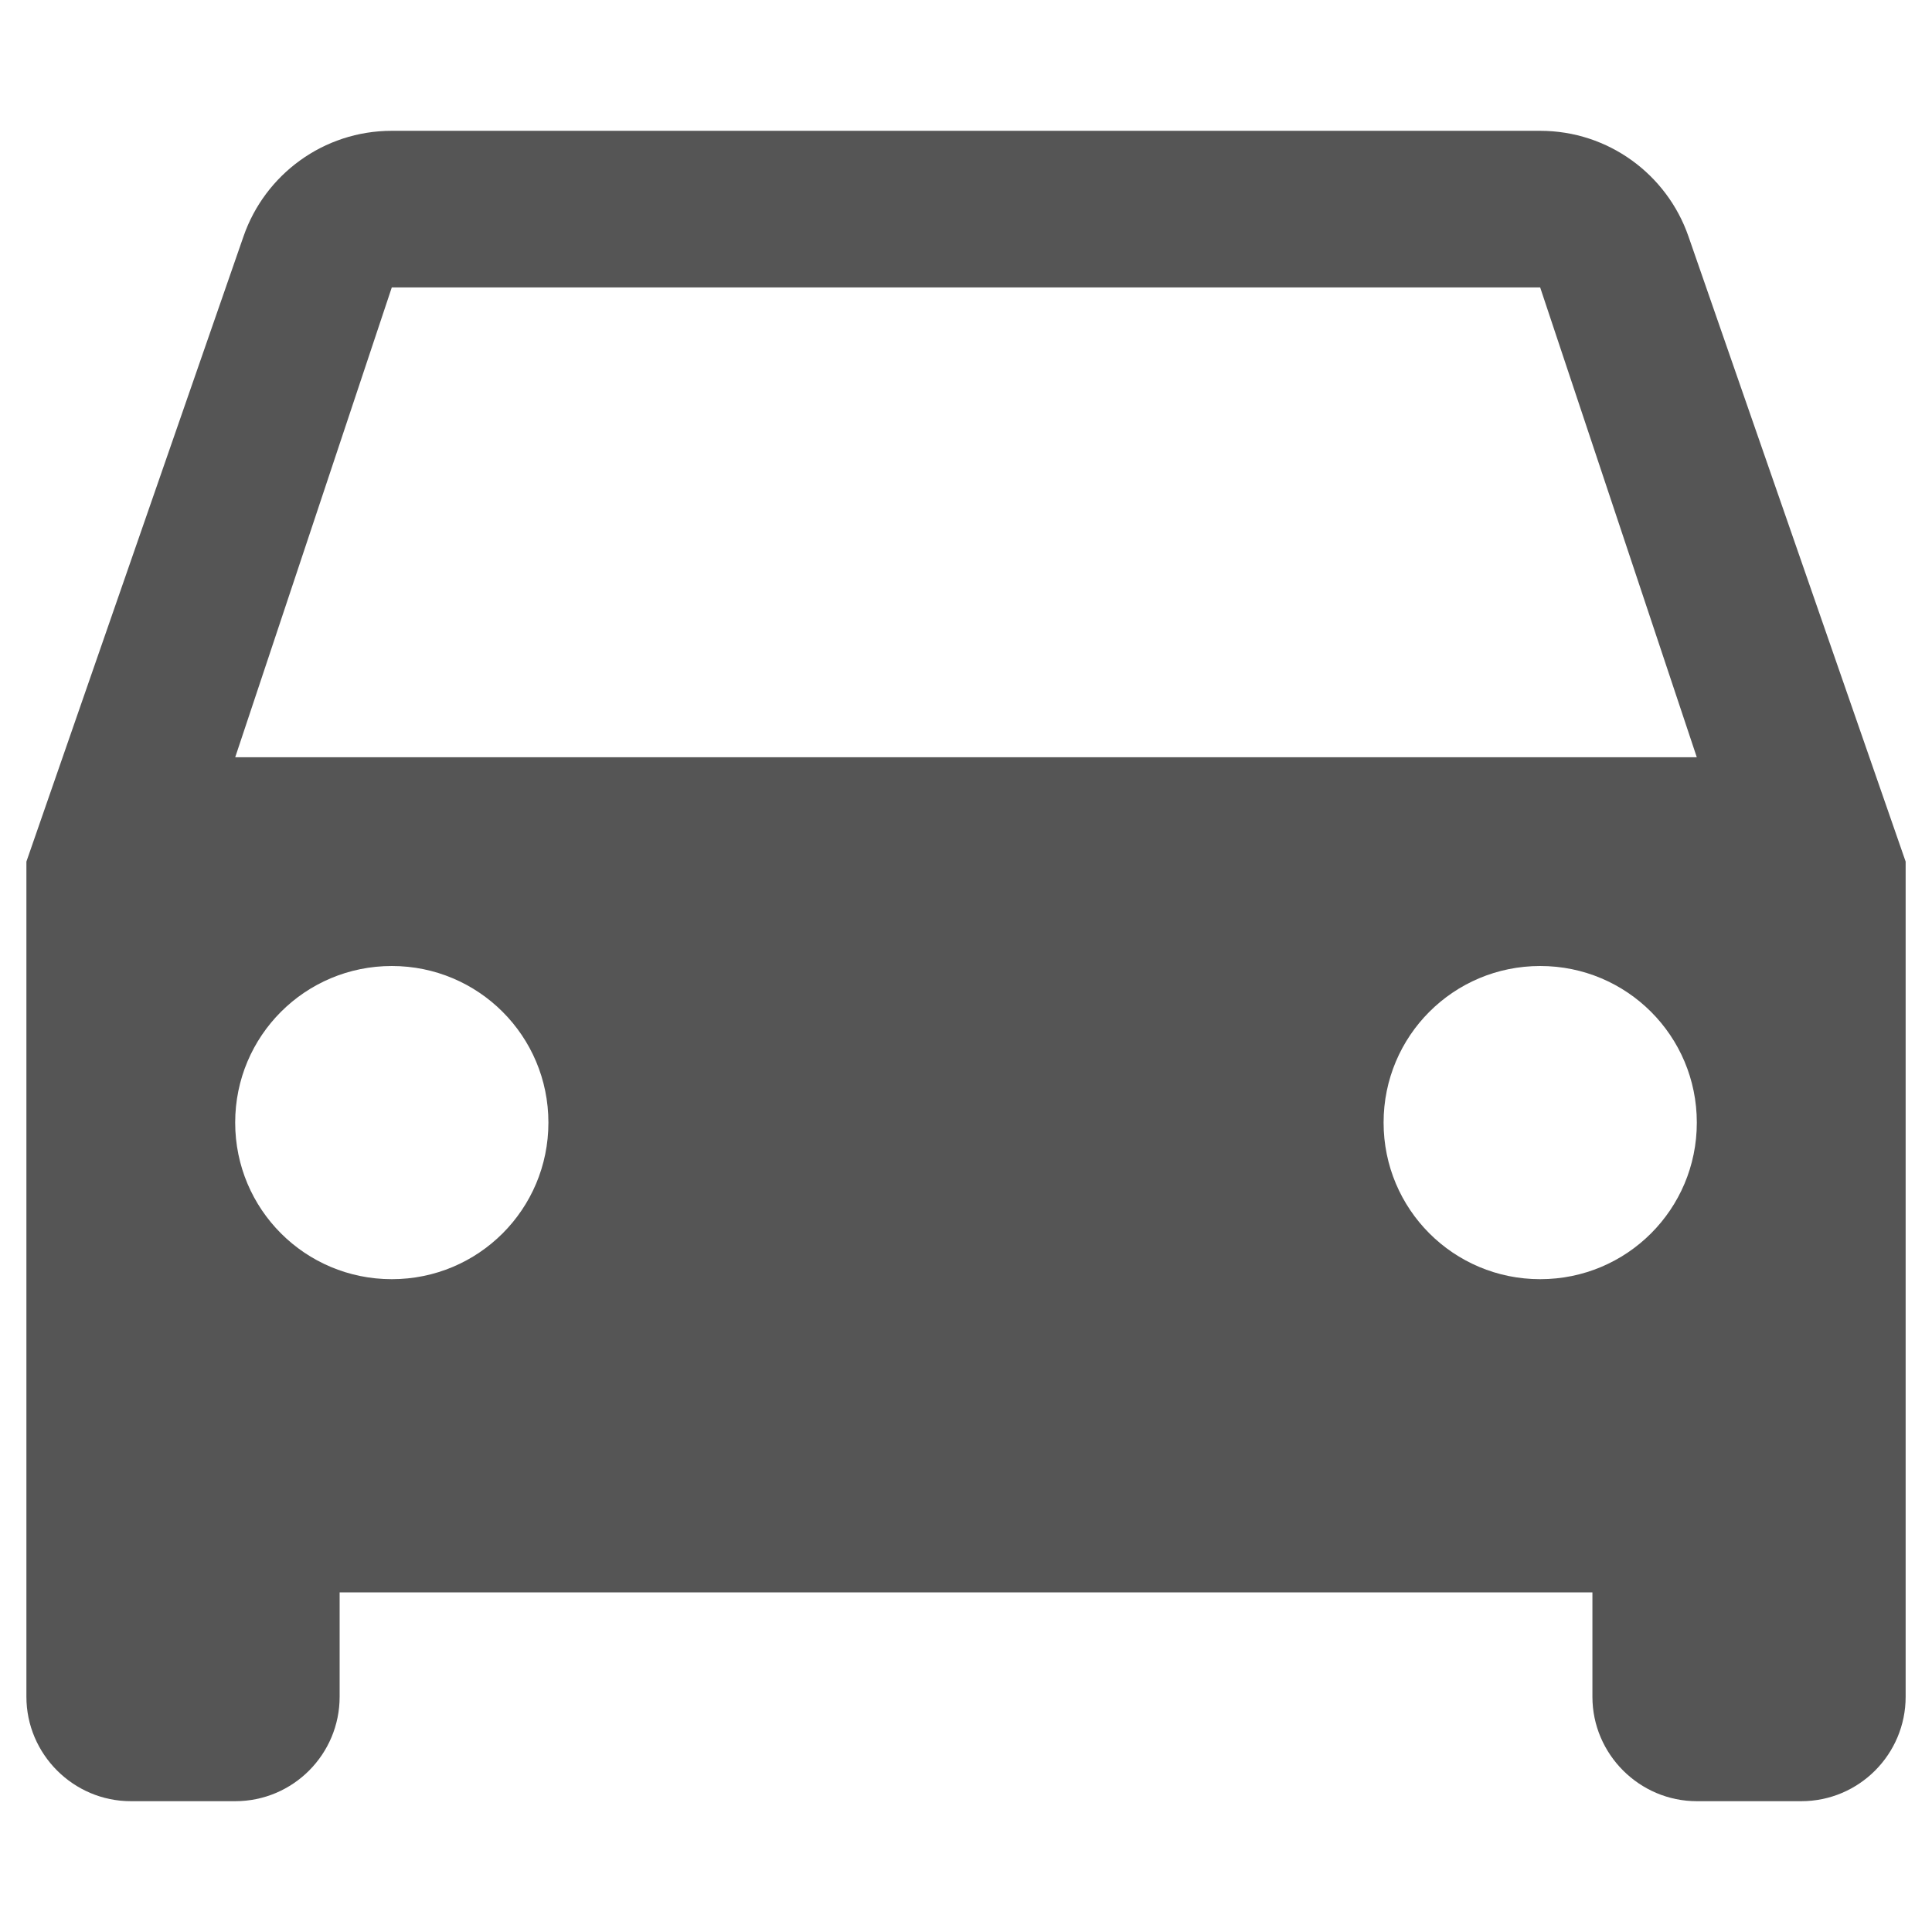 <?xml version="1.0" encoding="UTF-8"?>
<!-- Generator: Adobe Illustrator 15.0.2, SVG Export Plug-In . SVG Version: 6.00 Build 0)  -->
<!DOCTYPE svg PUBLIC "-//W3C//DTD SVG 1.1//EN" "http://www.w3.org/Graphics/SVG/1.1/DTD/svg11.dtd">
<svg version="1.1" id="Layer_1" xmlns="http://www.w3.org/2000/svg" xmlns:xlink="http://www.w3.org/1999/xlink" x="0px" y="0px" width="48px" height="48px" viewBox="0 0 48 48" enable-background="new 0 0 48 48" xml:space="preserve">
<path fill="#555" d="M41.948,5.87c-0.531-1.53-1.983-2.62-3.683-2.62H9.734c-1.699,0-3.152,1.089-3.683,2.62L0.656,21.406v20.75  c0,1.426,1.167,2.594,2.594,2.594h2.594c1.439,0,2.594-1.168,2.594-2.594v-2.594h31.125v2.594c0,1.426,1.168,2.594,2.594,2.594  h2.594c1.438,0,2.594-1.168,2.594-2.594v-20.75L41.948,5.87z M9.734,31.781c-2.153,0-3.891-1.737-3.891-3.891S7.582,24,9.734,24  s3.891,1.737,3.891,3.891S11.887,31.781,9.734,31.781z M38.266,31.781c-2.153,0-3.891-1.737-3.891-3.891S36.112,24,38.266,24  s3.891,1.737,3.891,3.891S40.419,31.781,38.266,31.781z M5.844,18.813L9.734,7.141h28.531l3.891,11.672H5.844z"/>
<path fill="none" d="M0,0h48v48H0V0z"/>
</svg>